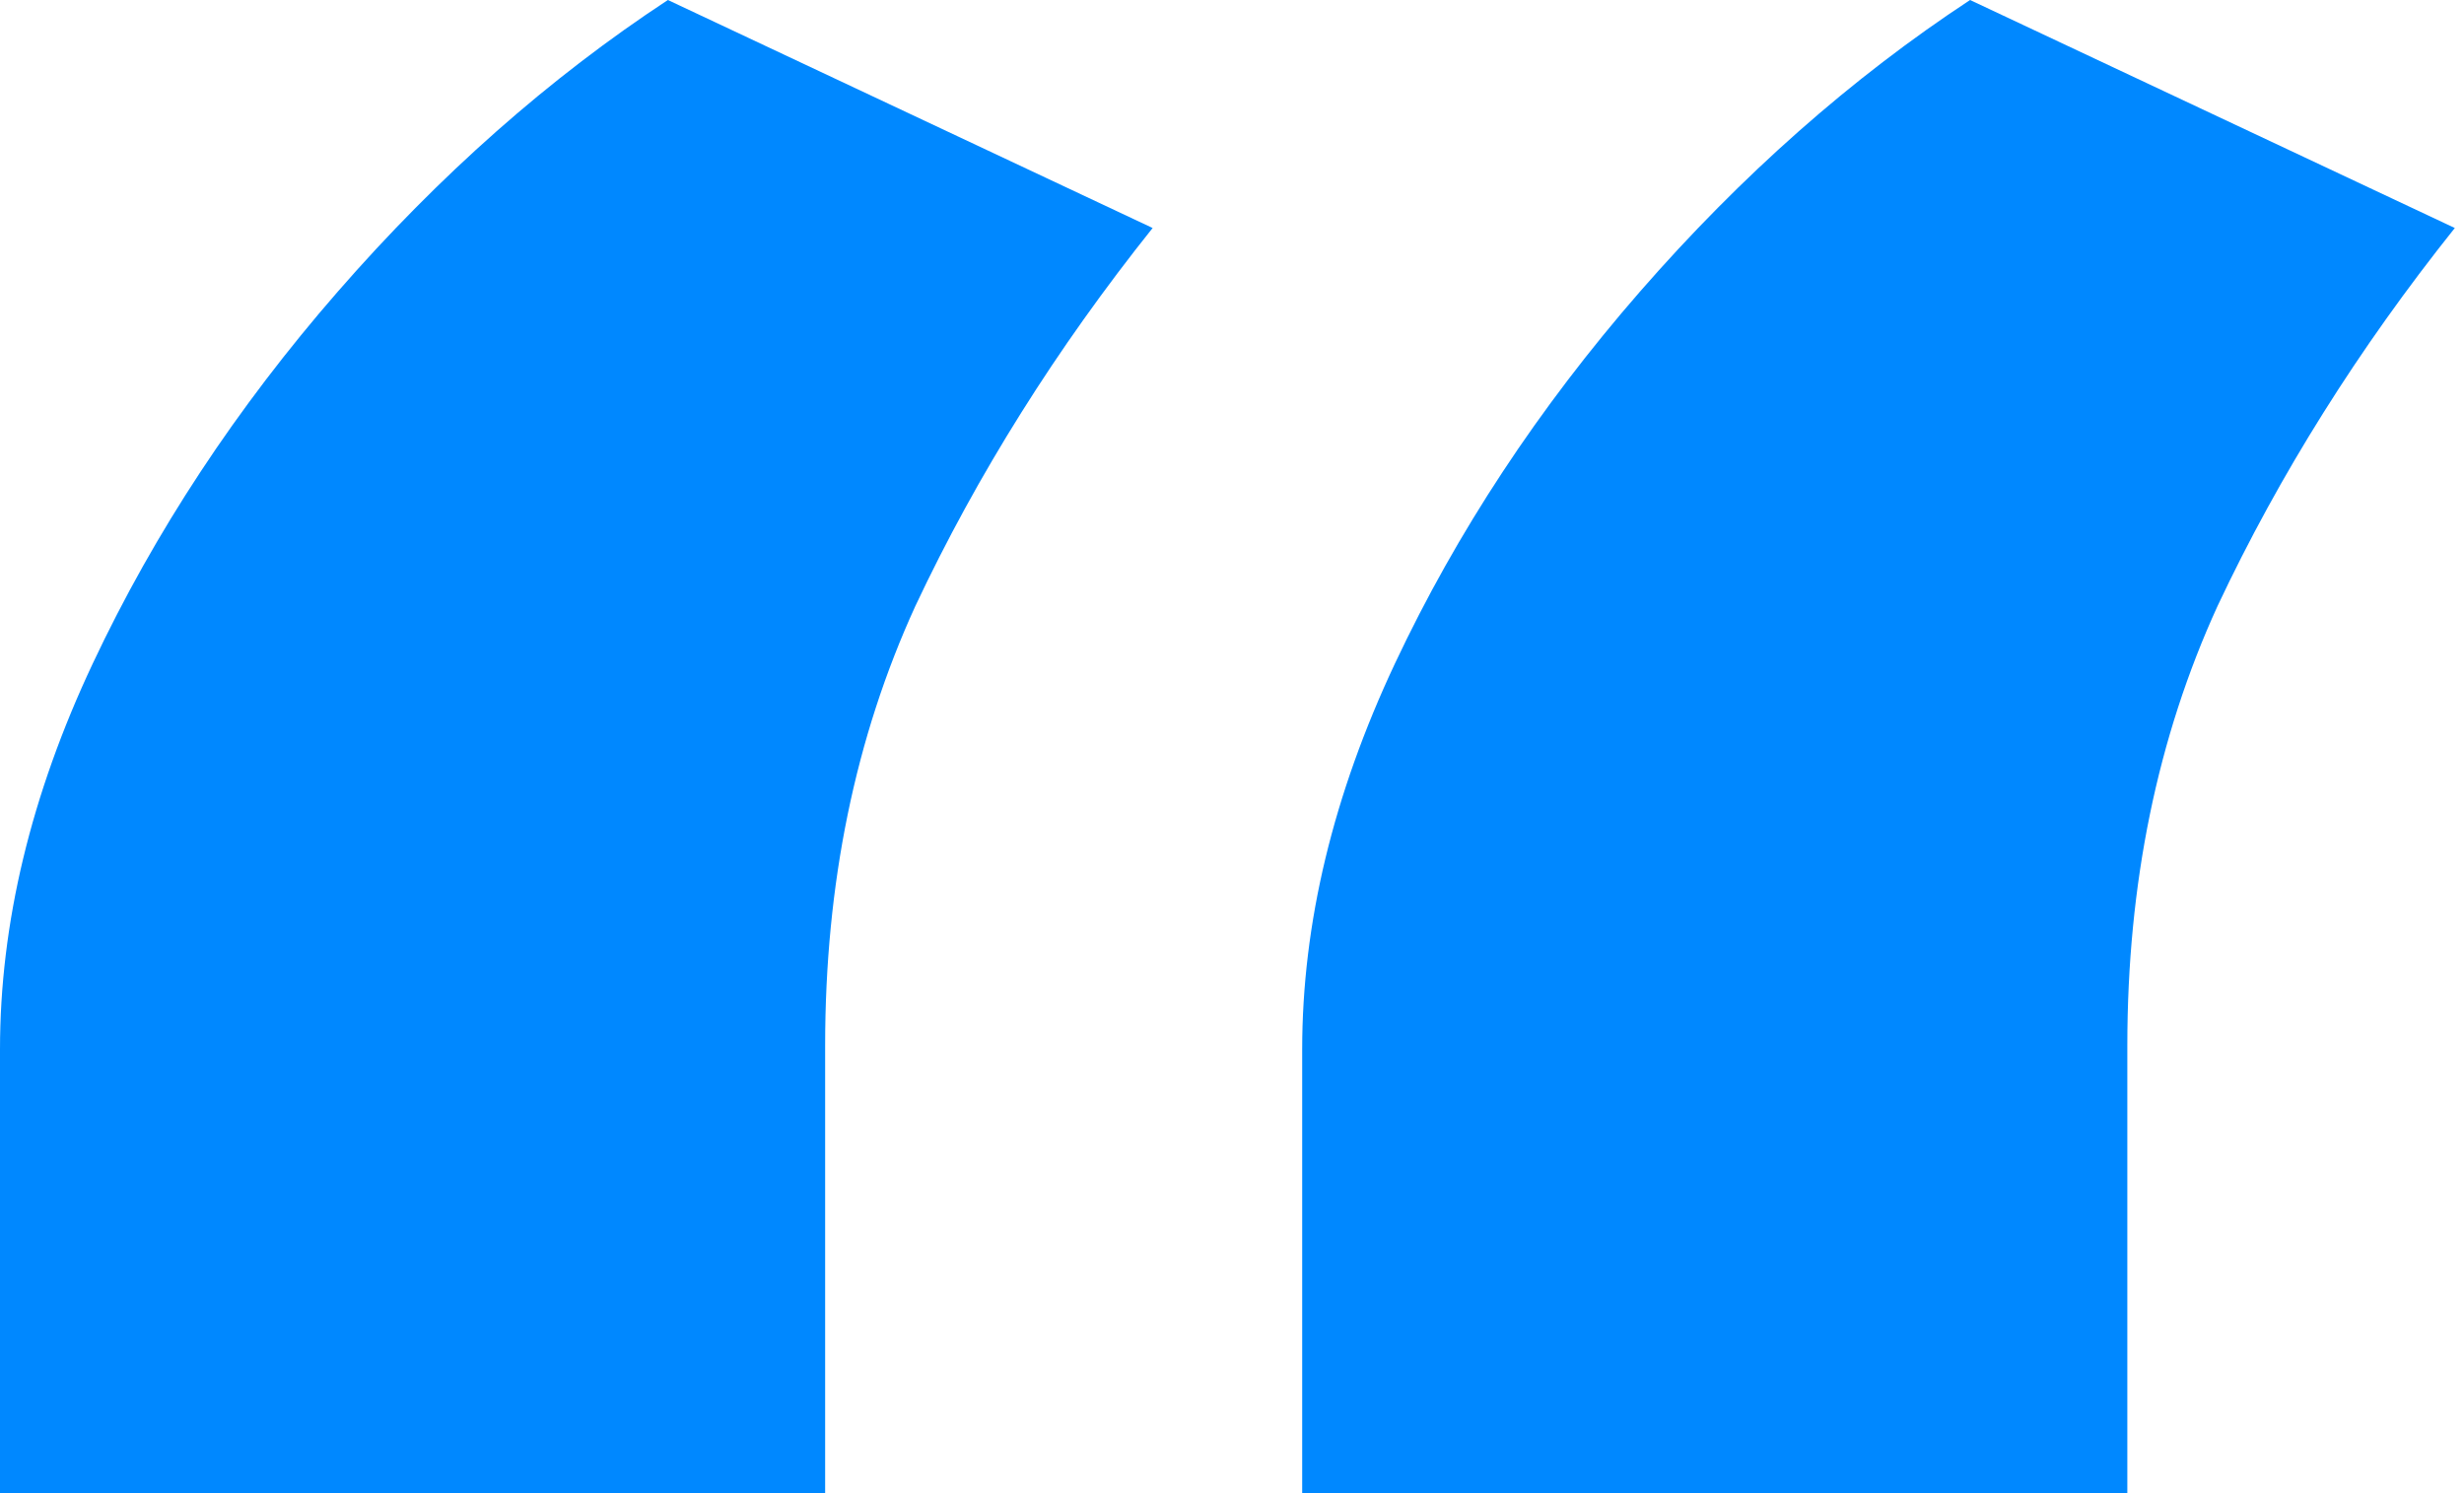 <svg width="33" height="20" viewBox="0 0 33 20" fill="none" xmlns="http://www.w3.org/2000/svg">
<g style="mix-blend-mode:multiply">
<path d="M0 20V14.058C0 12.37 0.414 10.646 1.243 8.886C2.072 7.125 3.166 5.465 4.524 3.906C5.882 2.348 7.356 1.045 8.945 0L15.437 3.054C14.148 4.668 13.089 6.355 12.26 8.116C11.454 9.876 11.051 11.839 11.051 14.003V20H0ZM17.44 20V14.058C17.44 12.37 17.855 10.646 18.683 8.886C19.512 7.125 20.606 5.465 21.964 3.906C23.323 2.348 24.796 1.045 26.385 0L32.877 3.054C31.588 4.668 30.529 6.355 29.7 8.116C28.894 9.876 28.491 11.839 28.491 14.003V20H17.44Z" fill="#0088FF"/>
</g>
</svg>
